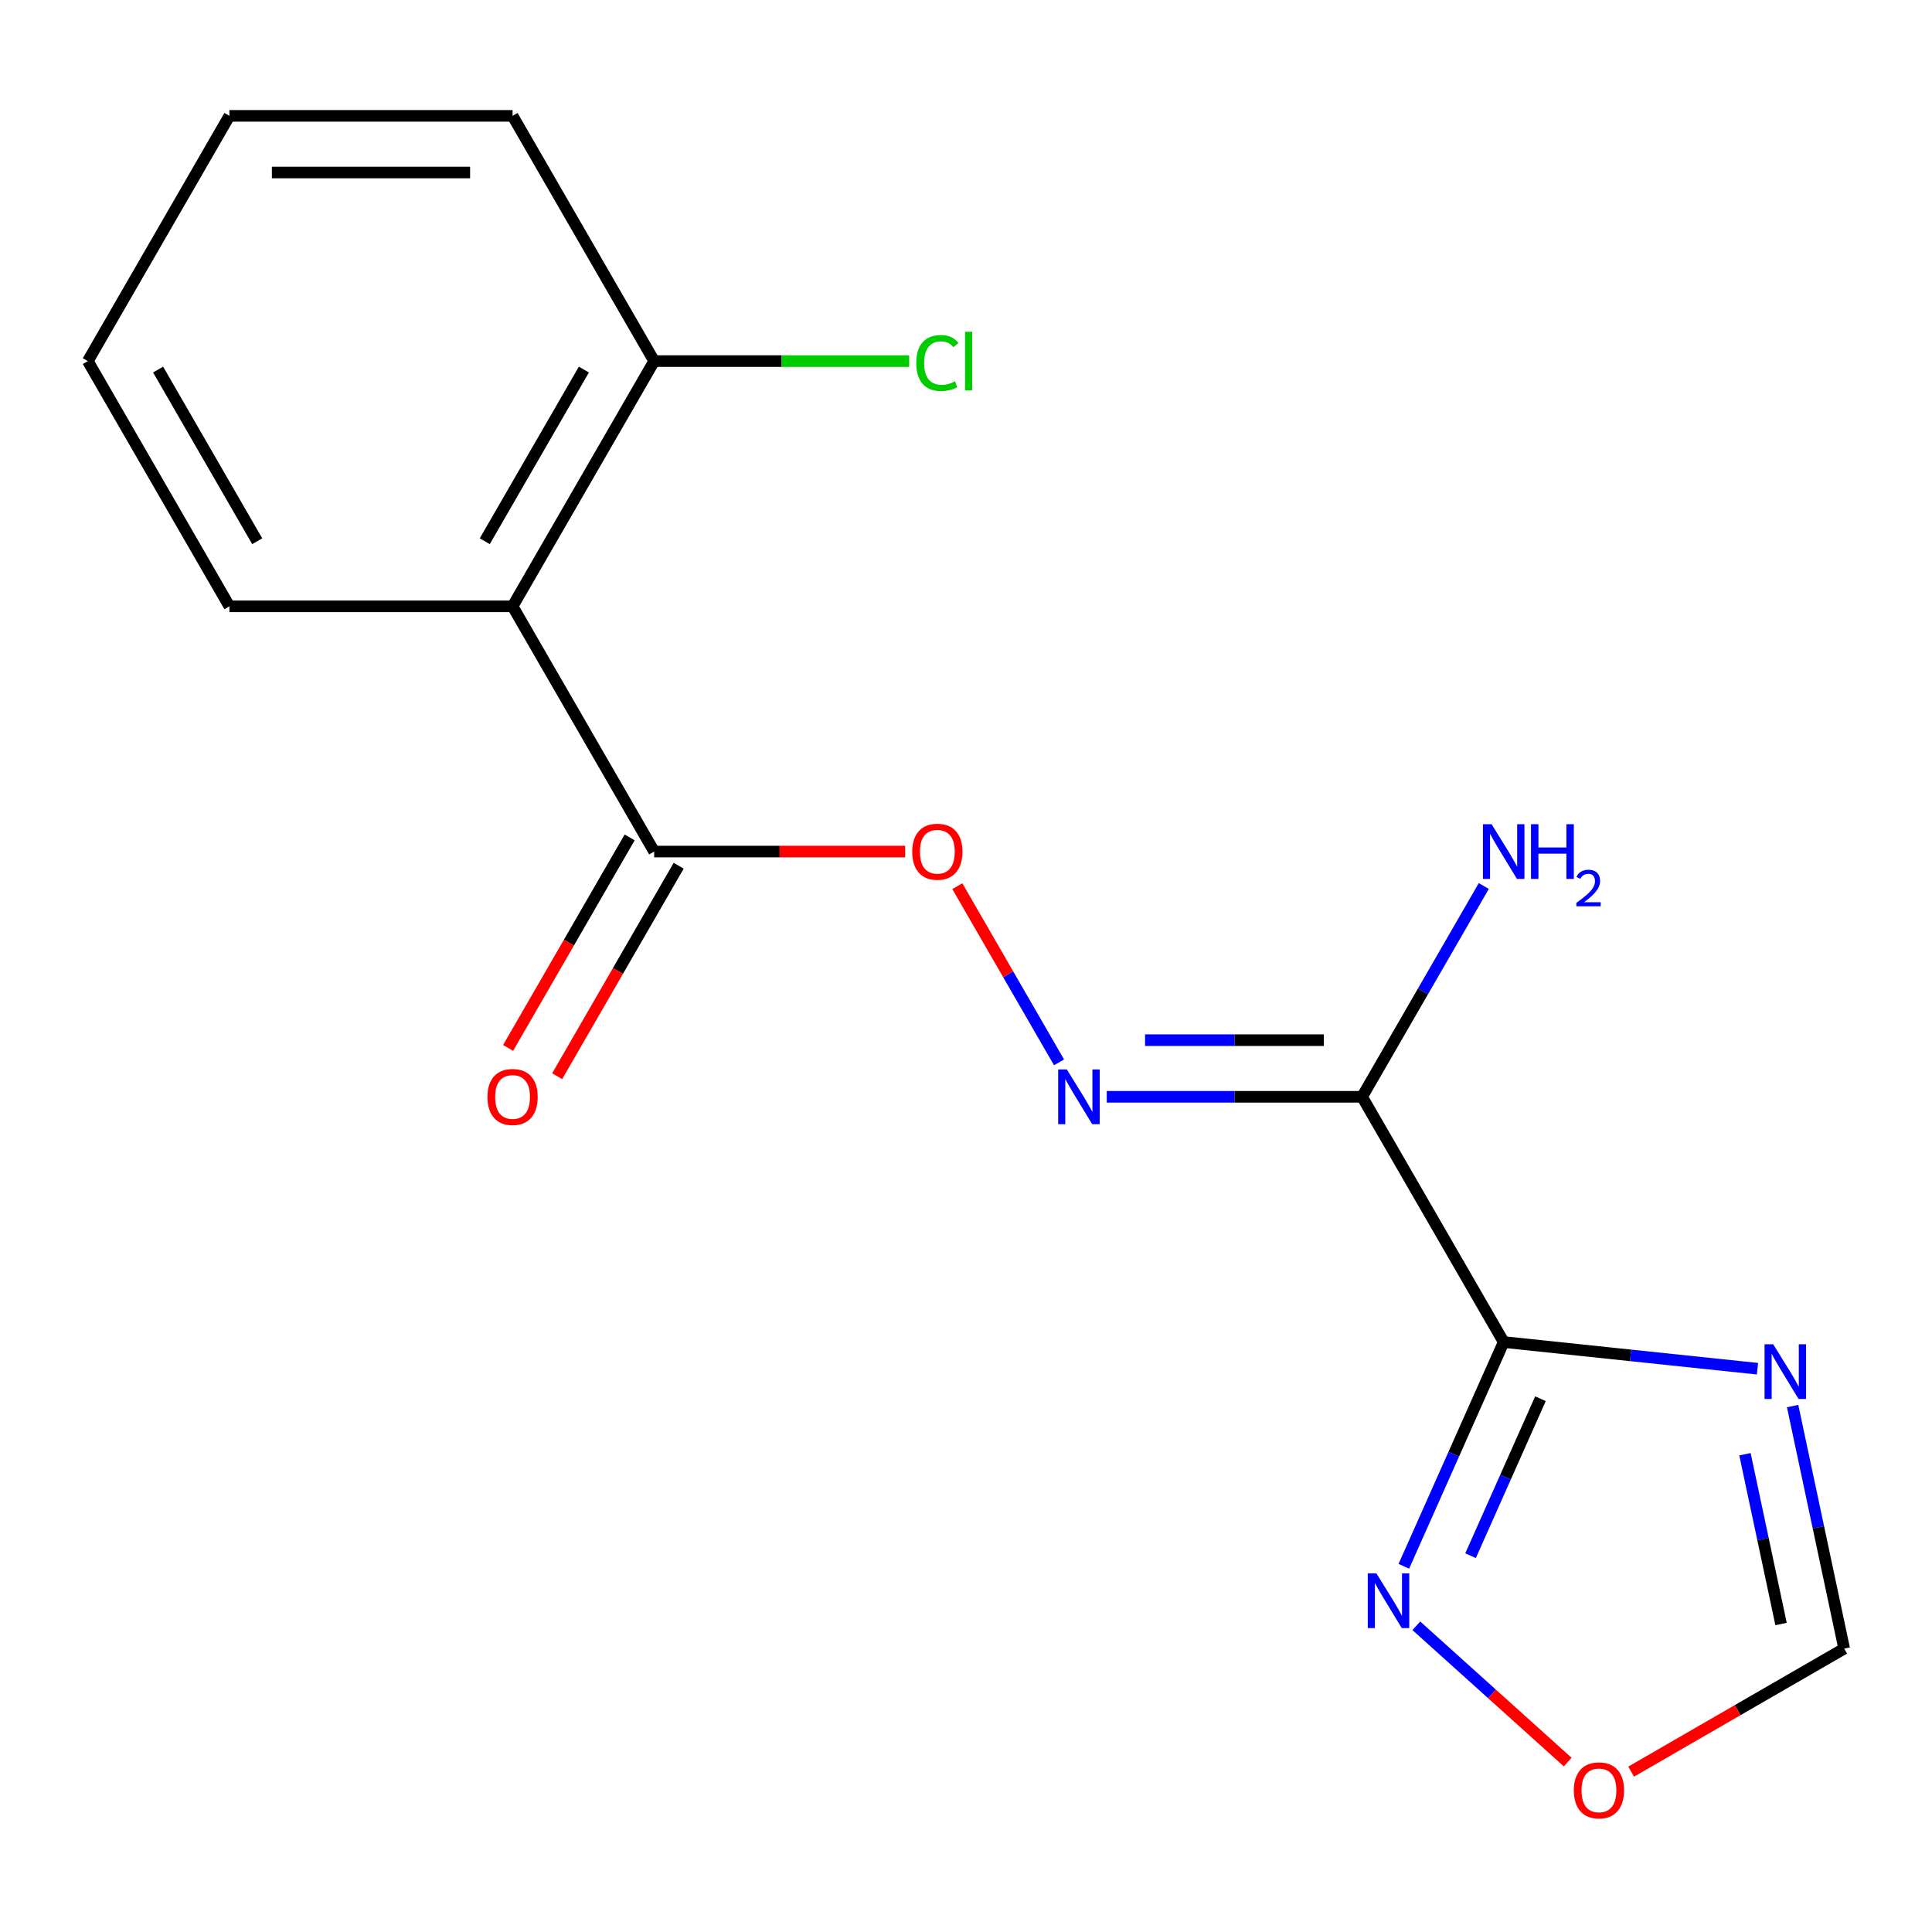 <?xml version='1.0' encoding='iso-8859-1'?>
<svg version='1.1' baseProfile='full'
              xmlns='http://www.w3.org/2000/svg'
                      xmlns:rdkit='http://www.rdkit.org/xml'
                      xmlns:xlink='http://www.w3.org/1999/xlink'
                  xml:space='preserve'
width='1000px' height='1000px' viewBox='0 0 1000 1000'>
<!-- END OF HEADER -->
<rect style='opacity:1.0;fill:#FFFFFF;stroke:none' width='1000' height='1000' x='0' y='0'> </rect>
<path class='bond-0' d='M 778.305,694.638 L 705.02,567.705' style='fill:none;fill-rule:evenodd;stroke:#000000;stroke-width:6px;stroke-linecap:butt;stroke-linejoin:miter;stroke-opacity:1' />
<path class='bond-1' d='M 778.305,694.638 L 843.986,701.541' style='fill:none;fill-rule:evenodd;stroke:#000000;stroke-width:6px;stroke-linecap:butt;stroke-linejoin:miter;stroke-opacity:1' />
<path class='bond-1' d='M 843.986,701.541 L 909.668,708.445' style='fill:none;fill-rule:evenodd;stroke:#0000FF;stroke-width:6px;stroke-linecap:butt;stroke-linejoin:miter;stroke-opacity:1' />
<path class='bond-3' d='M 778.305,694.638 L 752.465,752.675' style='fill:none;fill-rule:evenodd;stroke:#000000;stroke-width:6px;stroke-linecap:butt;stroke-linejoin:miter;stroke-opacity:1' />
<path class='bond-3' d='M 752.465,752.675 L 726.625,810.712' style='fill:none;fill-rule:evenodd;stroke:#0000FF;stroke-width:6px;stroke-linecap:butt;stroke-linejoin:miter;stroke-opacity:1' />
<path class='bond-3' d='M 797.332,723.972 L 779.245,764.598' style='fill:none;fill-rule:evenodd;stroke:#000000;stroke-width:6px;stroke-linecap:butt;stroke-linejoin:miter;stroke-opacity:1' />
<path class='bond-3' d='M 779.245,764.598 L 761.157,805.224' style='fill:none;fill-rule:evenodd;stroke:#0000FF;stroke-width:6px;stroke-linecap:butt;stroke-linejoin:miter;stroke-opacity:1' />
<path class='bond-4' d='M 705.02,567.705 L 638.937,567.705' style='fill:none;fill-rule:evenodd;stroke:#000000;stroke-width:6px;stroke-linecap:butt;stroke-linejoin:miter;stroke-opacity:1' />
<path class='bond-4' d='M 638.937,567.705 L 572.854,567.705' style='fill:none;fill-rule:evenodd;stroke:#0000FF;stroke-width:6px;stroke-linecap:butt;stroke-linejoin:miter;stroke-opacity:1' />
<path class='bond-4' d='M 685.195,538.391 L 638.937,538.391' style='fill:none;fill-rule:evenodd;stroke:#000000;stroke-width:6px;stroke-linecap:butt;stroke-linejoin:miter;stroke-opacity:1' />
<path class='bond-4' d='M 638.937,538.391 L 592.679,538.391' style='fill:none;fill-rule:evenodd;stroke:#0000FF;stroke-width:6px;stroke-linecap:butt;stroke-linejoin:miter;stroke-opacity:1' />
<path class='bond-11' d='M 705.02,567.705 L 736.517,513.15' style='fill:none;fill-rule:evenodd;stroke:#000000;stroke-width:6px;stroke-linecap:butt;stroke-linejoin:miter;stroke-opacity:1' />
<path class='bond-11' d='M 736.517,513.15 L 768.014,458.595' style='fill:none;fill-rule:evenodd;stroke:#0000FF;stroke-width:6px;stroke-linecap:butt;stroke-linejoin:miter;stroke-opacity:1' />
<path class='bond-7' d='M 927.86,727.783 L 941.203,790.554' style='fill:none;fill-rule:evenodd;stroke:#0000FF;stroke-width:6px;stroke-linecap:butt;stroke-linejoin:miter;stroke-opacity:1' />
<path class='bond-7' d='M 941.203,790.554 L 954.545,853.326' style='fill:none;fill-rule:evenodd;stroke:#000000;stroke-width:6px;stroke-linecap:butt;stroke-linejoin:miter;stroke-opacity:1' />
<path class='bond-7' d='M 903.19,752.709 L 912.53,796.649' style='fill:none;fill-rule:evenodd;stroke:#0000FF;stroke-width:6px;stroke-linecap:butt;stroke-linejoin:miter;stroke-opacity:1' />
<path class='bond-7' d='M 912.53,796.649 L 921.869,840.589' style='fill:none;fill-rule:evenodd;stroke:#000000;stroke-width:6px;stroke-linecap:butt;stroke-linejoin:miter;stroke-opacity:1' />
<path class='bond-2' d='M 265.31,313.838 L 338.595,440.771' style='fill:none;fill-rule:evenodd;stroke:#000000;stroke-width:6px;stroke-linecap:butt;stroke-linejoin:miter;stroke-opacity:1' />
<path class='bond-9' d='M 265.31,313.838 L 338.595,186.904' style='fill:none;fill-rule:evenodd;stroke:#000000;stroke-width:6px;stroke-linecap:butt;stroke-linejoin:miter;stroke-opacity:1' />
<path class='bond-9' d='M 250.916,280.141 L 302.215,191.287' style='fill:none;fill-rule:evenodd;stroke:#000000;stroke-width:6px;stroke-linecap:butt;stroke-linejoin:miter;stroke-opacity:1' />
<path class='bond-13' d='M 265.31,313.838 L 118.74,313.838' style='fill:none;fill-rule:evenodd;stroke:#000000;stroke-width:6px;stroke-linecap:butt;stroke-linejoin:miter;stroke-opacity:1' />
<path class='bond-8' d='M 733.094,841.506 L 772.263,876.774' style='fill:none;fill-rule:evenodd;stroke:#0000FF;stroke-width:6px;stroke-linecap:butt;stroke-linejoin:miter;stroke-opacity:1' />
<path class='bond-8' d='M 772.263,876.774 L 811.432,912.043' style='fill:none;fill-rule:evenodd;stroke:#FF0000;stroke-width:6px;stroke-linecap:butt;stroke-linejoin:miter;stroke-opacity:1' />
<path class='bond-6' d='M 548.159,549.88 L 521.832,504.281' style='fill:none;fill-rule:evenodd;stroke:#0000FF;stroke-width:6px;stroke-linecap:butt;stroke-linejoin:miter;stroke-opacity:1' />
<path class='bond-6' d='M 521.832,504.281 L 495.505,458.681' style='fill:none;fill-rule:evenodd;stroke:#FF0000;stroke-width:6px;stroke-linecap:butt;stroke-linejoin:miter;stroke-opacity:1' />
<path class='bond-5' d='M 338.595,440.771 L 403.548,440.771' style='fill:none;fill-rule:evenodd;stroke:#000000;stroke-width:6px;stroke-linecap:butt;stroke-linejoin:miter;stroke-opacity:1' />
<path class='bond-5' d='M 403.548,440.771 L 468.5,440.771' style='fill:none;fill-rule:evenodd;stroke:#FF0000;stroke-width:6px;stroke-linecap:butt;stroke-linejoin:miter;stroke-opacity:1' />
<path class='bond-10' d='M 325.901,433.443 L 294.45,487.917' style='fill:none;fill-rule:evenodd;stroke:#000000;stroke-width:6px;stroke-linecap:butt;stroke-linejoin:miter;stroke-opacity:1' />
<path class='bond-10' d='M 294.45,487.917 L 262.999,542.392' style='fill:none;fill-rule:evenodd;stroke:#FF0000;stroke-width:6px;stroke-linecap:butt;stroke-linejoin:miter;stroke-opacity:1' />
<path class='bond-10' d='M 351.288,448.1 L 319.837,502.574' style='fill:none;fill-rule:evenodd;stroke:#000000;stroke-width:6px;stroke-linecap:butt;stroke-linejoin:miter;stroke-opacity:1' />
<path class='bond-10' d='M 319.837,502.574 L 288.386,557.049' style='fill:none;fill-rule:evenodd;stroke:#FF0000;stroke-width:6px;stroke-linecap:butt;stroke-linejoin:miter;stroke-opacity:1' />
<path class='bond-17' d='M 954.545,853.326 L 899.411,885.158' style='fill:none;fill-rule:evenodd;stroke:#000000;stroke-width:6px;stroke-linecap:butt;stroke-linejoin:miter;stroke-opacity:1' />
<path class='bond-17' d='M 899.411,885.158 L 844.276,916.99' style='fill:none;fill-rule:evenodd;stroke:#FF0000;stroke-width:6px;stroke-linecap:butt;stroke-linejoin:miter;stroke-opacity:1' />
<path class='bond-12' d='M 338.595,186.904 L 404.588,186.904' style='fill:none;fill-rule:evenodd;stroke:#000000;stroke-width:6px;stroke-linecap:butt;stroke-linejoin:miter;stroke-opacity:1' />
<path class='bond-12' d='M 404.588,186.904 L 470.58,186.904' style='fill:none;fill-rule:evenodd;stroke:#00CC00;stroke-width:6px;stroke-linecap:butt;stroke-linejoin:miter;stroke-opacity:1' />
<path class='bond-14' d='M 338.595,186.904 L 265.31,59.971' style='fill:none;fill-rule:evenodd;stroke:#000000;stroke-width:6px;stroke-linecap:butt;stroke-linejoin:miter;stroke-opacity:1' />
<path class='bond-15' d='M 118.74,313.838 L 45.455,186.904' style='fill:none;fill-rule:evenodd;stroke:#000000;stroke-width:6px;stroke-linecap:butt;stroke-linejoin:miter;stroke-opacity:1' />
<path class='bond-15' d='M 133.133,280.141 L 81.834,191.287' style='fill:none;fill-rule:evenodd;stroke:#000000;stroke-width:6px;stroke-linecap:butt;stroke-linejoin:miter;stroke-opacity:1' />
<path class='bond-18' d='M 265.31,59.971 L 118.74,59.971' style='fill:none;fill-rule:evenodd;stroke:#000000;stroke-width:6px;stroke-linecap:butt;stroke-linejoin:miter;stroke-opacity:1' />
<path class='bond-18' d='M 243.324,89.285 L 140.725,89.285' style='fill:none;fill-rule:evenodd;stroke:#000000;stroke-width:6px;stroke-linecap:butt;stroke-linejoin:miter;stroke-opacity:1' />
<path class='bond-16' d='M 45.455,186.904 L 118.74,59.971' style='fill:none;fill-rule:evenodd;stroke:#000000;stroke-width:6px;stroke-linecap:butt;stroke-linejoin:miter;stroke-opacity:1' />
<path  class='atom-2' d='M 917.812 695.799
L 927.092 710.799
Q 928.012 712.279, 929.492 714.959
Q 930.972 717.639, 931.052 717.799
L 931.052 695.799
L 934.812 695.799
L 934.812 724.119
L 930.932 724.119
L 920.972 707.719
Q 919.812 705.799, 918.572 703.599
Q 917.372 701.399, 917.012 700.719
L 917.012 724.119
L 913.332 724.119
L 913.332 695.799
L 917.812 695.799
' fill='#0000FF'/>
<path  class='atom-4' d='M 712.429 814.376
L 721.709 829.376
Q 722.629 830.856, 724.109 833.536
Q 725.589 836.216, 725.669 836.376
L 725.669 814.376
L 729.429 814.376
L 729.429 842.696
L 725.549 842.696
L 715.589 826.296
Q 714.429 824.376, 713.189 822.176
Q 711.989 819.976, 711.629 819.296
L 711.629 842.696
L 707.949 842.696
L 707.949 814.376
L 712.429 814.376
' fill='#0000FF'/>
<path  class='atom-5' d='M 552.19 553.545
L 561.47 568.545
Q 562.39 570.025, 563.87 572.705
Q 565.35 575.385, 565.43 575.545
L 565.43 553.545
L 569.19 553.545
L 569.19 581.865
L 565.31 581.865
L 555.35 565.465
Q 554.19 563.545, 552.95 561.345
Q 551.75 559.145, 551.39 558.465
L 551.39 581.865
L 547.71 581.865
L 547.71 553.545
L 552.19 553.545
' fill='#0000FF'/>
<path  class='atom-7' d='M 472.165 440.851
Q 472.165 434.051, 475.525 430.251
Q 478.885 426.451, 485.165 426.451
Q 491.445 426.451, 494.805 430.251
Q 498.165 434.051, 498.165 440.851
Q 498.165 447.731, 494.765 451.651
Q 491.365 455.531, 485.165 455.531
Q 478.925 455.531, 475.525 451.651
Q 472.165 447.771, 472.165 440.851
M 485.165 452.331
Q 489.485 452.331, 491.805 449.451
Q 494.165 446.531, 494.165 440.851
Q 494.165 435.291, 491.805 432.491
Q 489.485 429.651, 485.165 429.651
Q 480.845 429.651, 478.485 432.451
Q 476.165 435.251, 476.165 440.851
Q 476.165 446.571, 478.485 449.451
Q 480.845 452.331, 485.165 452.331
' fill='#FF0000'/>
<path  class='atom-9' d='M 814.612 926.691
Q 814.612 919.891, 817.972 916.091
Q 821.332 912.291, 827.612 912.291
Q 833.892 912.291, 837.252 916.091
Q 840.612 919.891, 840.612 926.691
Q 840.612 933.571, 837.212 937.491
Q 833.812 941.371, 827.612 941.371
Q 821.372 941.371, 817.972 937.491
Q 814.612 933.611, 814.612 926.691
M 827.612 938.171
Q 831.932 938.171, 834.252 935.291
Q 836.612 932.371, 836.612 926.691
Q 836.612 921.131, 834.252 918.331
Q 831.932 915.491, 827.612 915.491
Q 823.292 915.491, 820.932 918.291
Q 818.612 921.091, 818.612 926.691
Q 818.612 932.411, 820.932 935.291
Q 823.292 938.171, 827.612 938.171
' fill='#FF0000'/>
<path  class='atom-11' d='M 252.31 567.785
Q 252.31 560.985, 255.67 557.185
Q 259.03 553.385, 265.31 553.385
Q 271.59 553.385, 274.95 557.185
Q 278.31 560.985, 278.31 567.785
Q 278.31 574.665, 274.91 578.585
Q 271.51 582.465, 265.31 582.465
Q 259.07 582.465, 255.67 578.585
Q 252.31 574.705, 252.31 567.785
M 265.31 579.265
Q 269.63 579.265, 271.95 576.385
Q 274.31 573.465, 274.31 567.785
Q 274.31 562.225, 271.95 559.425
Q 269.63 556.585, 265.31 556.585
Q 260.99 556.585, 258.63 559.385
Q 256.31 562.185, 256.31 567.785
Q 256.31 573.505, 258.63 576.385
Q 260.99 579.265, 265.31 579.265
' fill='#FF0000'/>
<path  class='atom-12' d='M 772.045 426.611
L 781.325 441.611
Q 782.245 443.091, 783.725 445.771
Q 785.205 448.451, 785.285 448.611
L 785.285 426.611
L 789.045 426.611
L 789.045 454.931
L 785.165 454.931
L 775.205 438.531
Q 774.045 436.611, 772.805 434.411
Q 771.605 432.211, 771.245 431.531
L 771.245 454.931
L 767.565 454.931
L 767.565 426.611
L 772.045 426.611
' fill='#0000FF'/>
<path  class='atom-12' d='M 792.445 426.611
L 796.285 426.611
L 796.285 438.651
L 810.765 438.651
L 810.765 426.611
L 814.605 426.611
L 814.605 454.931
L 810.765 454.931
L 810.765 441.851
L 796.285 441.851
L 796.285 454.931
L 792.445 454.931
L 792.445 426.611
' fill='#0000FF'/>
<path  class='atom-12' d='M 815.978 453.938
Q 816.664 452.169, 818.301 451.192
Q 819.938 450.189, 822.208 450.189
Q 825.033 450.189, 826.617 451.72
Q 828.201 453.251, 828.201 455.97
Q 828.201 458.742, 826.142 461.33
Q 824.109 463.917, 819.885 466.979
L 828.518 466.979
L 828.518 469.091
L 815.925 469.091
L 815.925 467.322
Q 819.41 464.841, 821.469 462.993
Q 823.554 461.145, 824.558 459.482
Q 825.561 457.818, 825.561 456.102
Q 825.561 454.307, 824.663 453.304
Q 823.766 452.301, 822.208 452.301
Q 820.703 452.301, 819.7 452.908
Q 818.697 453.515, 817.984 454.862
L 815.978 453.938
' fill='#0000FF'/>
<path  class='atom-13' d='M 474.245 187.884
Q 474.245 180.844, 477.525 177.164
Q 480.845 173.444, 487.125 173.444
Q 492.965 173.444, 496.085 177.564
L 493.445 179.724
Q 491.165 176.724, 487.125 176.724
Q 482.845 176.724, 480.565 179.604
Q 478.325 182.444, 478.325 187.884
Q 478.325 193.484, 480.645 196.364
Q 483.005 199.244, 487.565 199.244
Q 490.685 199.244, 494.325 197.364
L 495.445 200.364
Q 493.965 201.324, 491.725 201.884
Q 489.485 202.444, 487.005 202.444
Q 480.845 202.444, 477.525 198.684
Q 474.245 194.924, 474.245 187.884
' fill='#00CC00'/>
<path  class='atom-13' d='M 499.525 171.724
L 503.205 171.724
L 503.205 202.084
L 499.525 202.084
L 499.525 171.724
' fill='#00CC00'/>
</svg>
